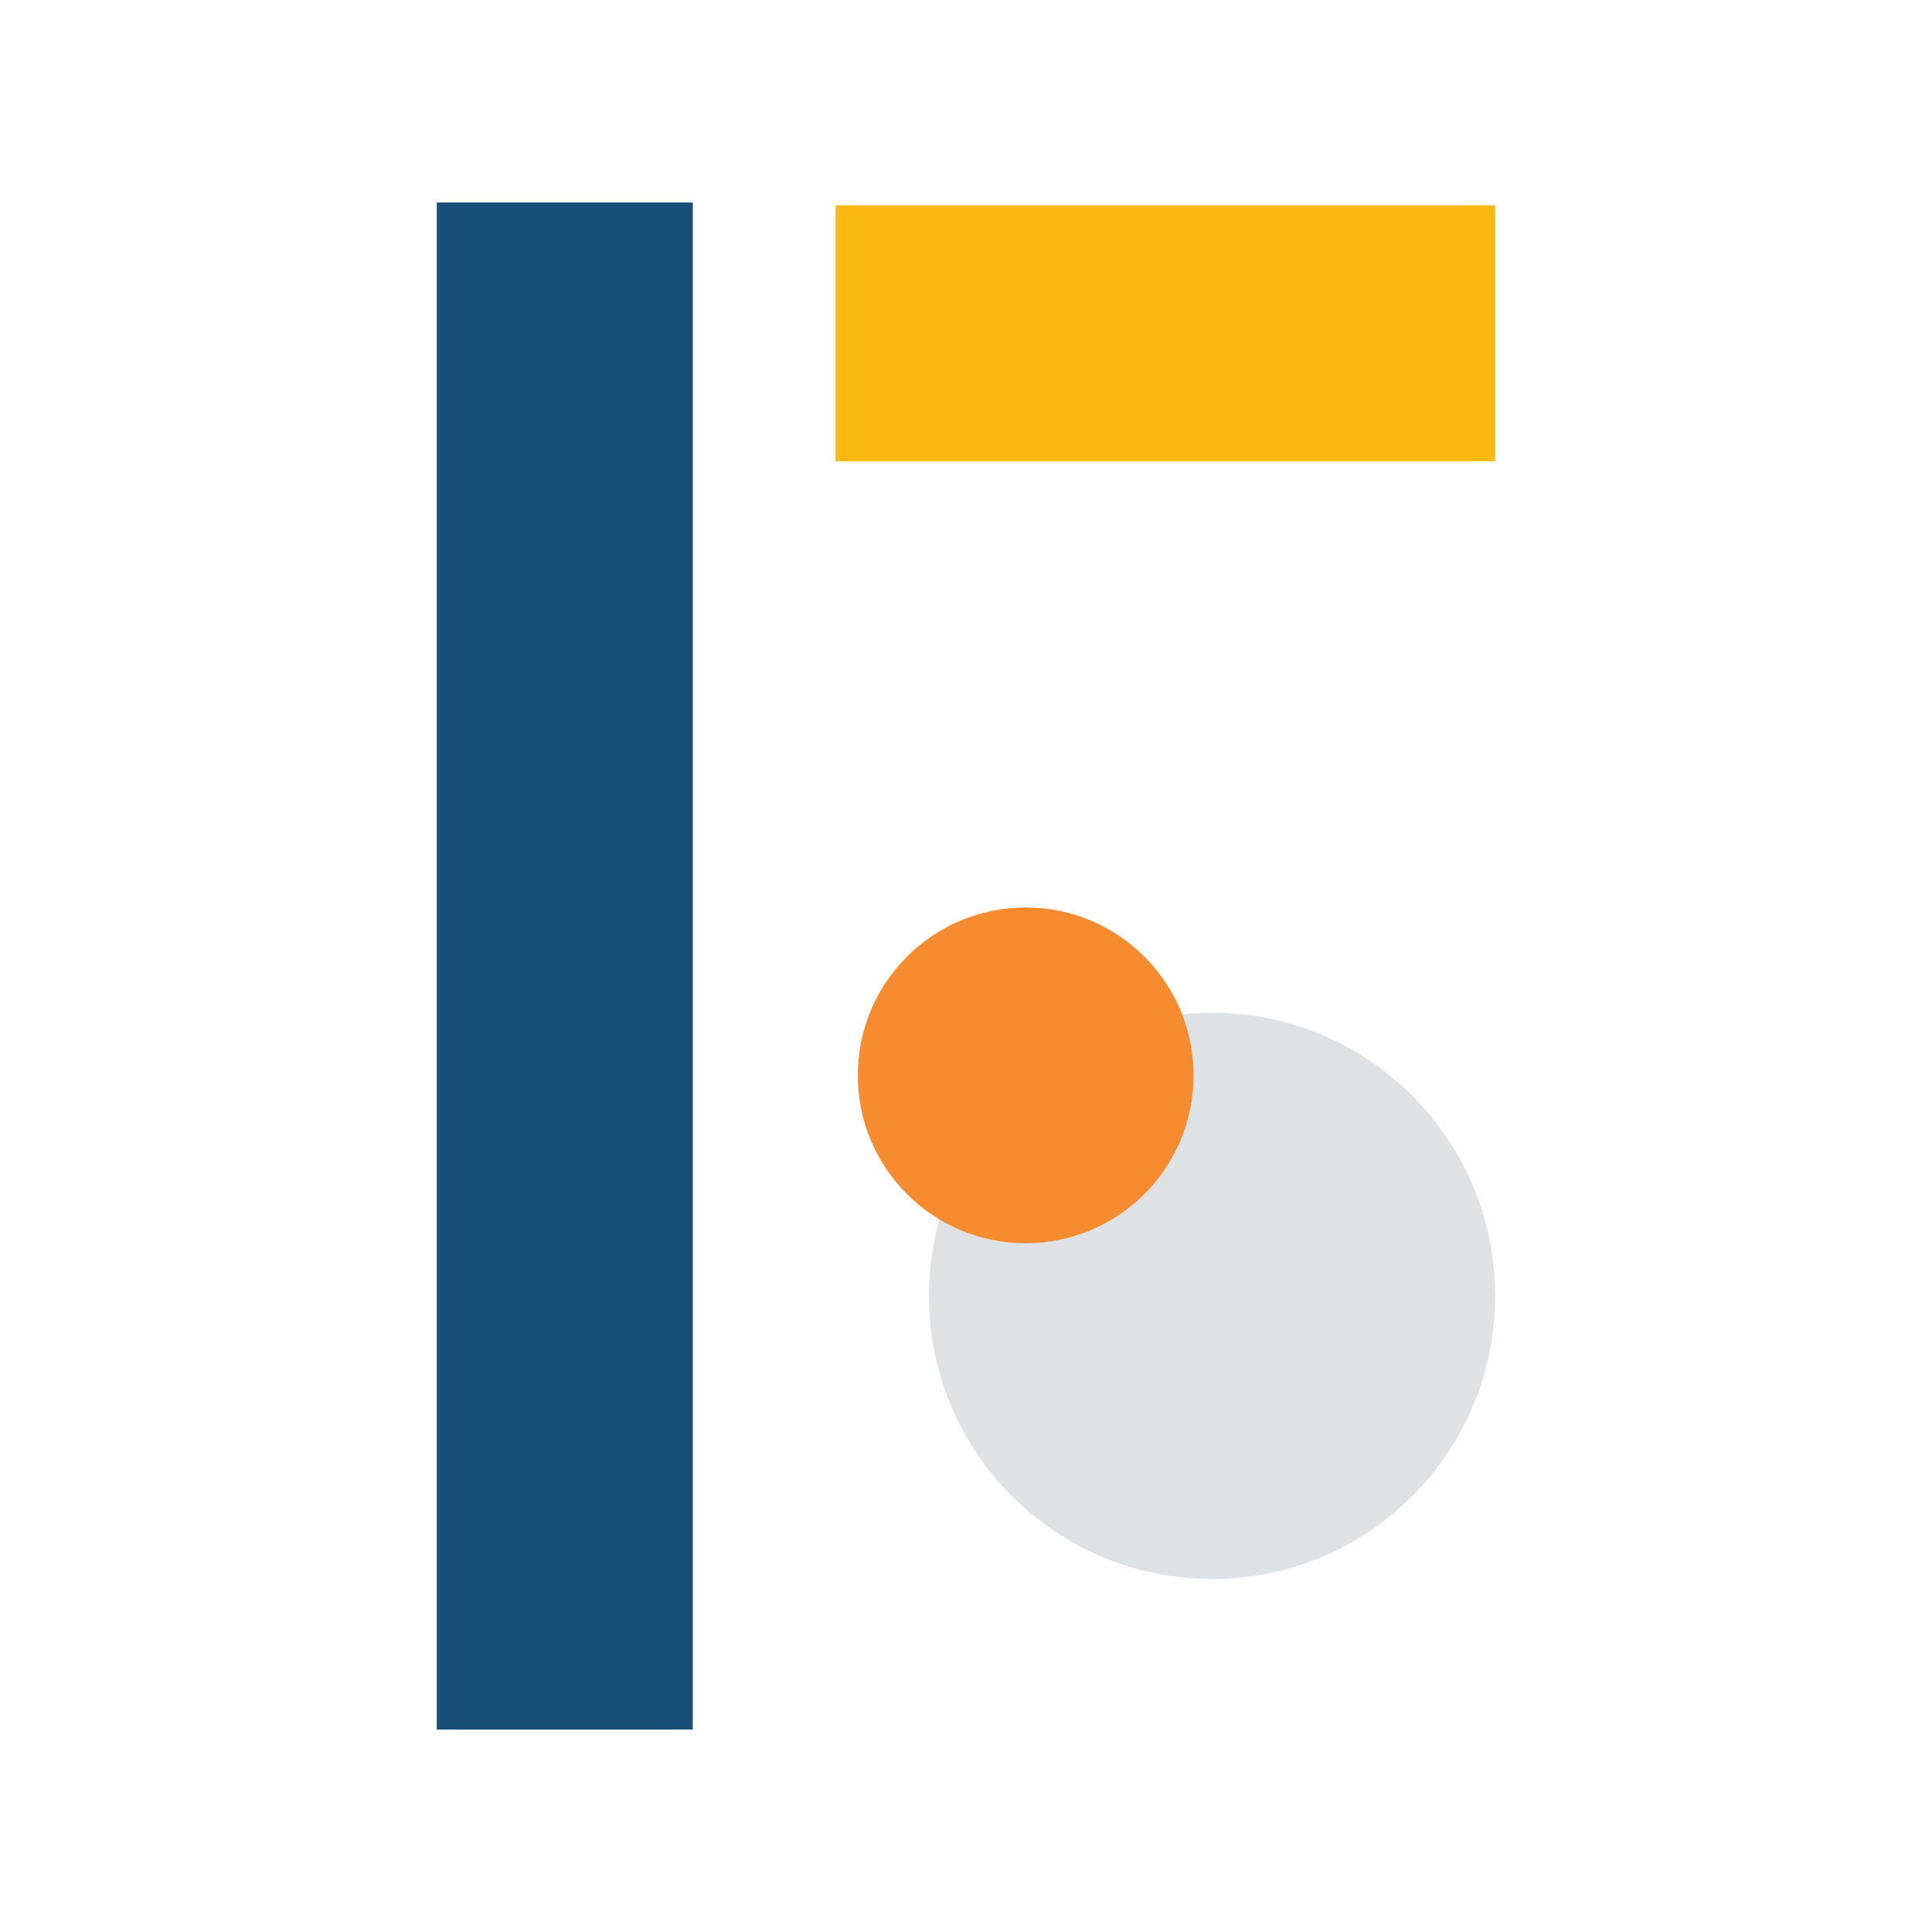 <?xml version="1.0" encoding="utf-8"?>
<!-- Generator: Adobe Illustrator 25.1.0, SVG Export Plug-In . SVG Version: 6.00 Build 0)  -->
<svg version="1.1" id="Layer_1" xmlns="http://www.w3.org/2000/svg" xmlns:xlink="http://www.w3.org/1999/xlink" x="0px" y="0px"
	 viewBox="0 0 200 200" style="enable-background:new 0 0 200 200;" xml:space="preserve">
<style type="text/css">
	.st0{fill:#DFE2E4;}
	.st1{fill:#FBB914;}
	.st2{fill:#174F79;}
	.st3{fill:#F68C2F;}
</style>
<g>
	<circle class="st0" cx="125.47" cy="134.15" r="29.31"/>
	
		<rect x="107.39" y="0.36" transform="matrix(6.123234e-17 -1 1 6.123234e-17 86.137 155.141)" class="st1" width="26.5" height="68.28"/>
	
		<rect x="45.22" y="20.96" transform="matrix(-1 -1.224647e-16 1.224647e-16 -1 116.937 200)" class="st2" width="26.5" height="158.08"/>
	<circle class="st3" cx="106.18" cy="111.32" r="17.38"/>
</g>
</svg>
